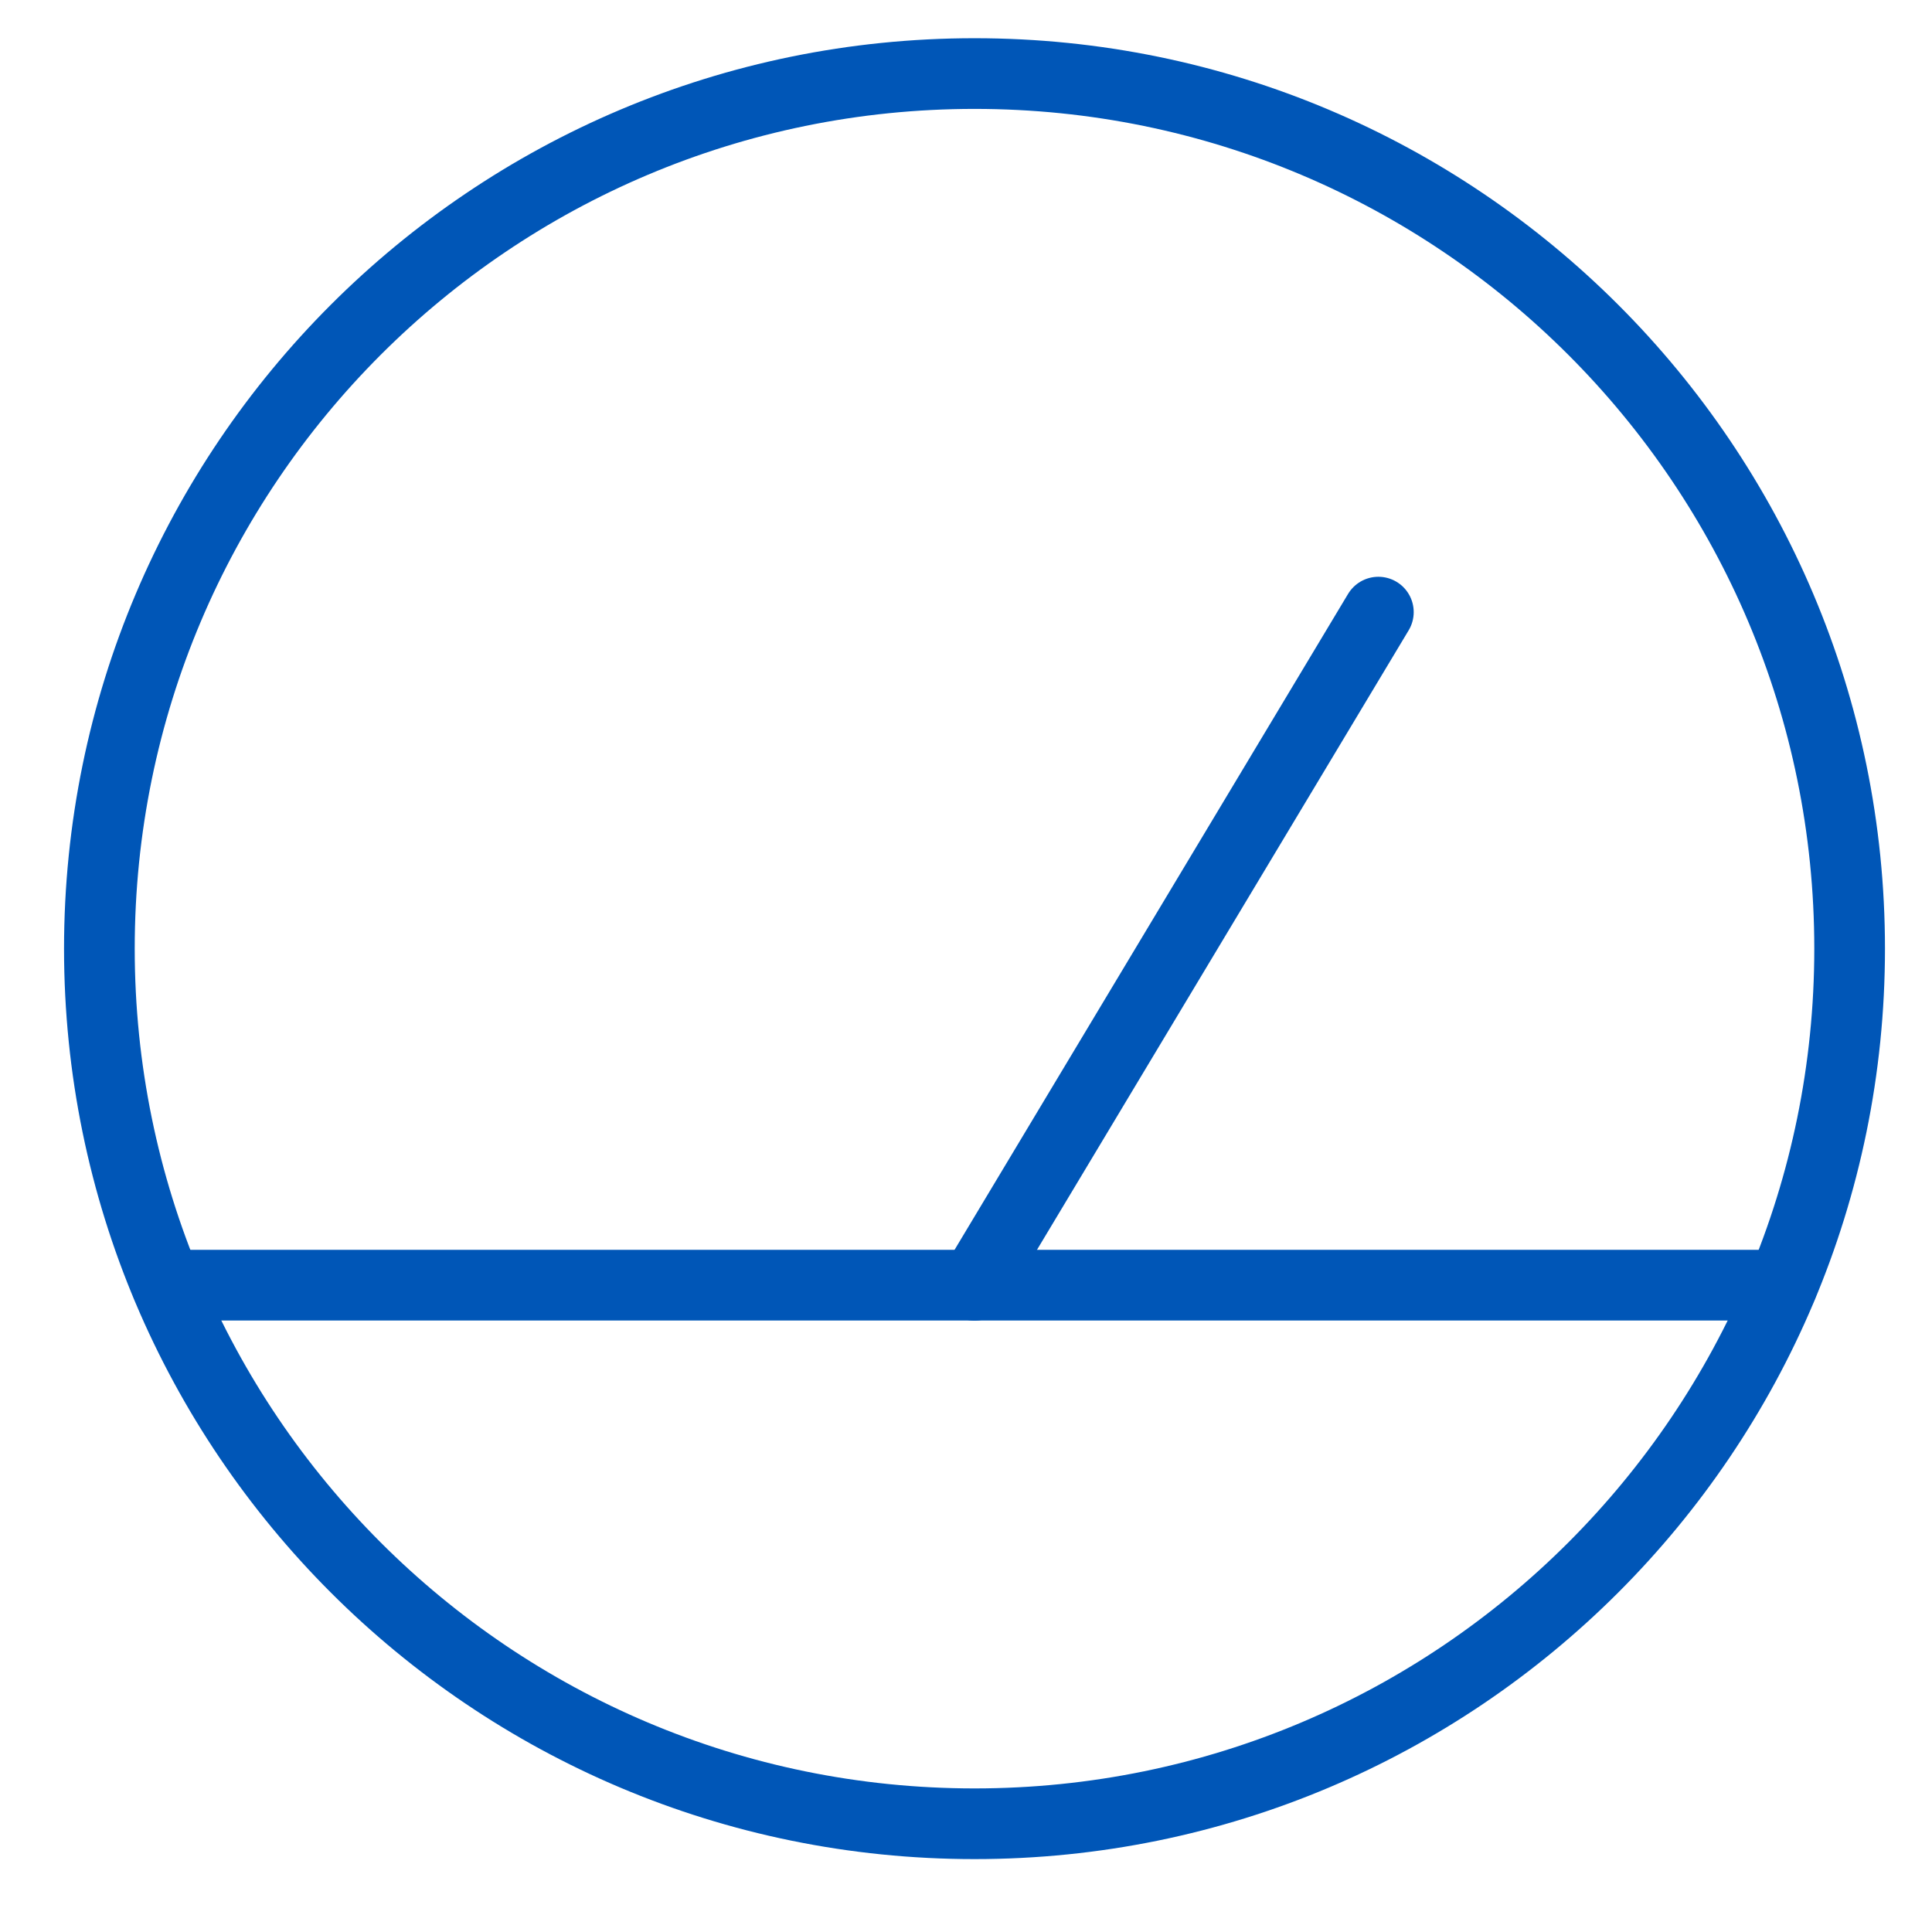 <svg width="41" height="41" viewBox="0 0 41 41" fill="none" xmlns="http://www.w3.org/2000/svg">
<g clip-path="url(#clip0_1840_274)">
<path d="M20.681 38.703C30.938 38.703 39.252 30.389 39.252 20.132C39.252 9.875 30.938 1.561 20.681 1.561C10.424 1.561 2.109 9.875 2.109 20.132C2.109 30.389 10.424 38.703 20.681 38.703Z" stroke="#0056b7" stroke-width="1.5" stroke-linecap="round" stroke-linejoin="round"/>
<path d="M29.251 12.99L20.68 27.276" stroke="#0056b7" stroke-width="1.5" stroke-linecap="round" stroke-linejoin="round"/>
<path d="M3.539 27.273H37.825" stroke="#0056b7" stroke-width="1.5" stroke-linecap="round" stroke-linejoin="round"/>
</g>
<defs>
<clipPath id="clip0_1840_274">
<rect width="40" height="40" fill="white" transform="translate(0.68 0.133)"/>
</clipPath>
</defs>
</svg>
